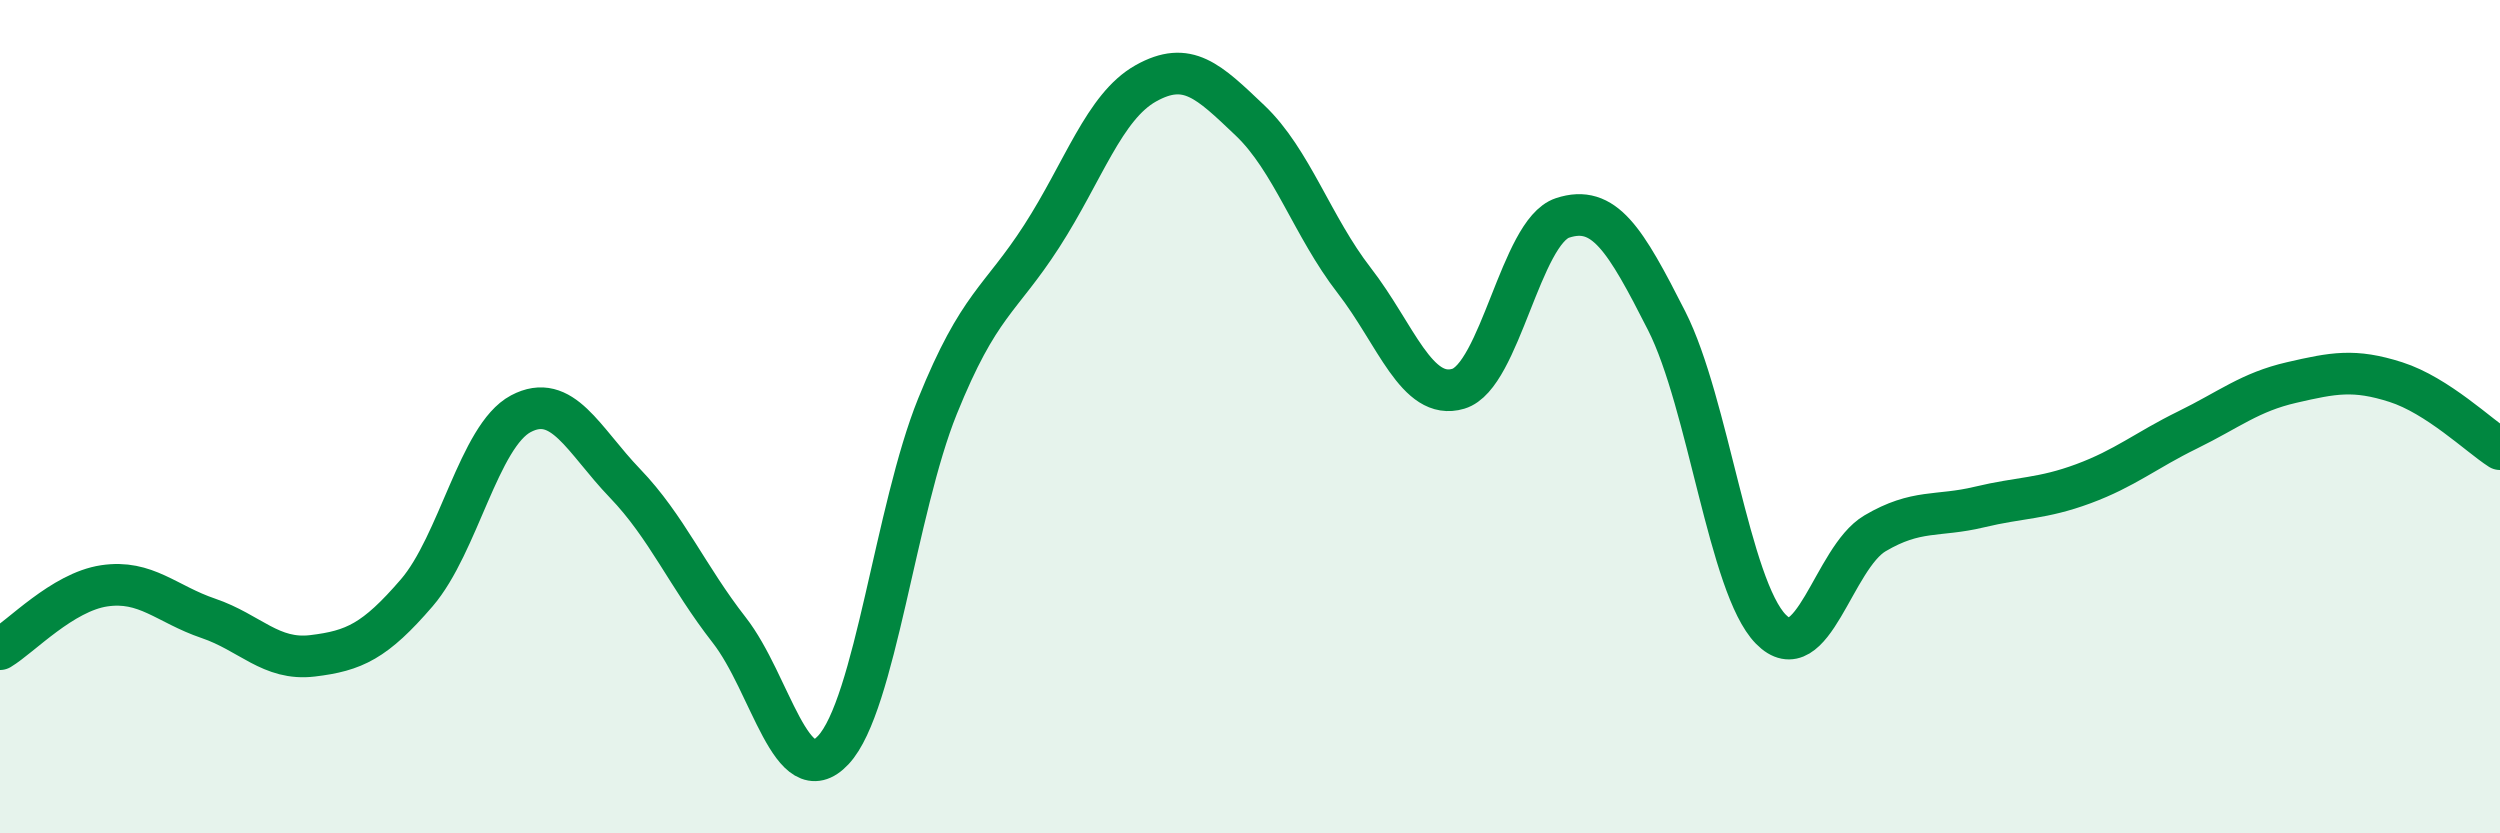 
    <svg width="60" height="20" viewBox="0 0 60 20" xmlns="http://www.w3.org/2000/svg">
      <path
        d="M 0,15.58 C 0.5,15.28 1.5,14.21 2.5,14.06 C 3.5,13.91 4,14.5 5,14.84 C 6,15.18 6.5,15.86 7.5,15.74 C 8.5,15.62 9,15.39 10,14.23 C 11,13.07 11.5,10.46 12.5,9.93 C 13.5,9.4 14,10.56 15,11.6 C 16,12.64 16.5,13.84 17.5,15.12 C 18.5,16.4 19,19.07 20,18 C 21,16.93 21.5,12.22 22.5,9.75 C 23.5,7.28 24,7.22 25,5.67 C 26,4.12 26.5,2.56 27.5,2 C 28.5,1.44 29,1.94 30,2.89 C 31,3.84 31.5,5.44 32.5,6.73 C 33.5,8.02 34,9.63 35,9.33 C 36,9.03 36.5,5.56 37.5,5.23 C 38.5,4.9 39,5.73 40,7.7 C 41,9.67 41.5,14.08 42.5,15.1 C 43.5,16.12 44,13.39 45,12.8 C 46,12.21 46.5,12.41 47.5,12.17 C 48.5,11.93 49,11.98 50,11.61 C 51,11.24 51.5,10.81 52.5,10.32 C 53.5,9.83 54,9.41 55,9.18 C 56,8.95 56.5,8.85 57.5,9.17 C 58.5,9.49 59.5,10.46 60,10.78L60 20L0 20Z"
        fill="#008740"
        opacity="0.1"
        stroke-linecap="round"
        stroke-linejoin="round"
      />
      <path
        d="M 0,15.58 C 0.5,15.28 1.5,14.21 2.5,14.06 C 3.5,13.91 4,14.5 5,14.84 C 6,15.18 6.5,15.86 7.5,15.74 C 8.5,15.62 9,15.39 10,14.23 C 11,13.07 11.5,10.46 12.5,9.93 C 13.5,9.4 14,10.56 15,11.6 C 16,12.64 16.5,13.84 17.5,15.12 C 18.5,16.4 19,19.07 20,18 C 21,16.93 21.5,12.22 22.5,9.75 C 23.5,7.28 24,7.22 25,5.67 C 26,4.12 26.5,2.56 27.5,2 C 28.5,1.44 29,1.94 30,2.89 C 31,3.84 31.5,5.44 32.5,6.73 C 33.5,8.02 34,9.63 35,9.33 C 36,9.03 36.5,5.56 37.5,5.23 C 38.5,4.9 39,5.73 40,7.7 C 41,9.67 41.5,14.08 42.5,15.1 C 43.5,16.12 44,13.39 45,12.8 C 46,12.21 46.5,12.41 47.5,12.17 C 48.5,11.93 49,11.98 50,11.61 C 51,11.24 51.5,10.81 52.5,10.32 C 53.5,9.83 54,9.41 55,9.18 C 56,8.95 56.5,8.85 57.5,9.17 C 58.5,9.49 59.5,10.46 60,10.78"
        stroke="#008740"
        stroke-width="1"
        fill="none"
        stroke-linecap="round"
        stroke-linejoin="round"
      />
    </svg>
  